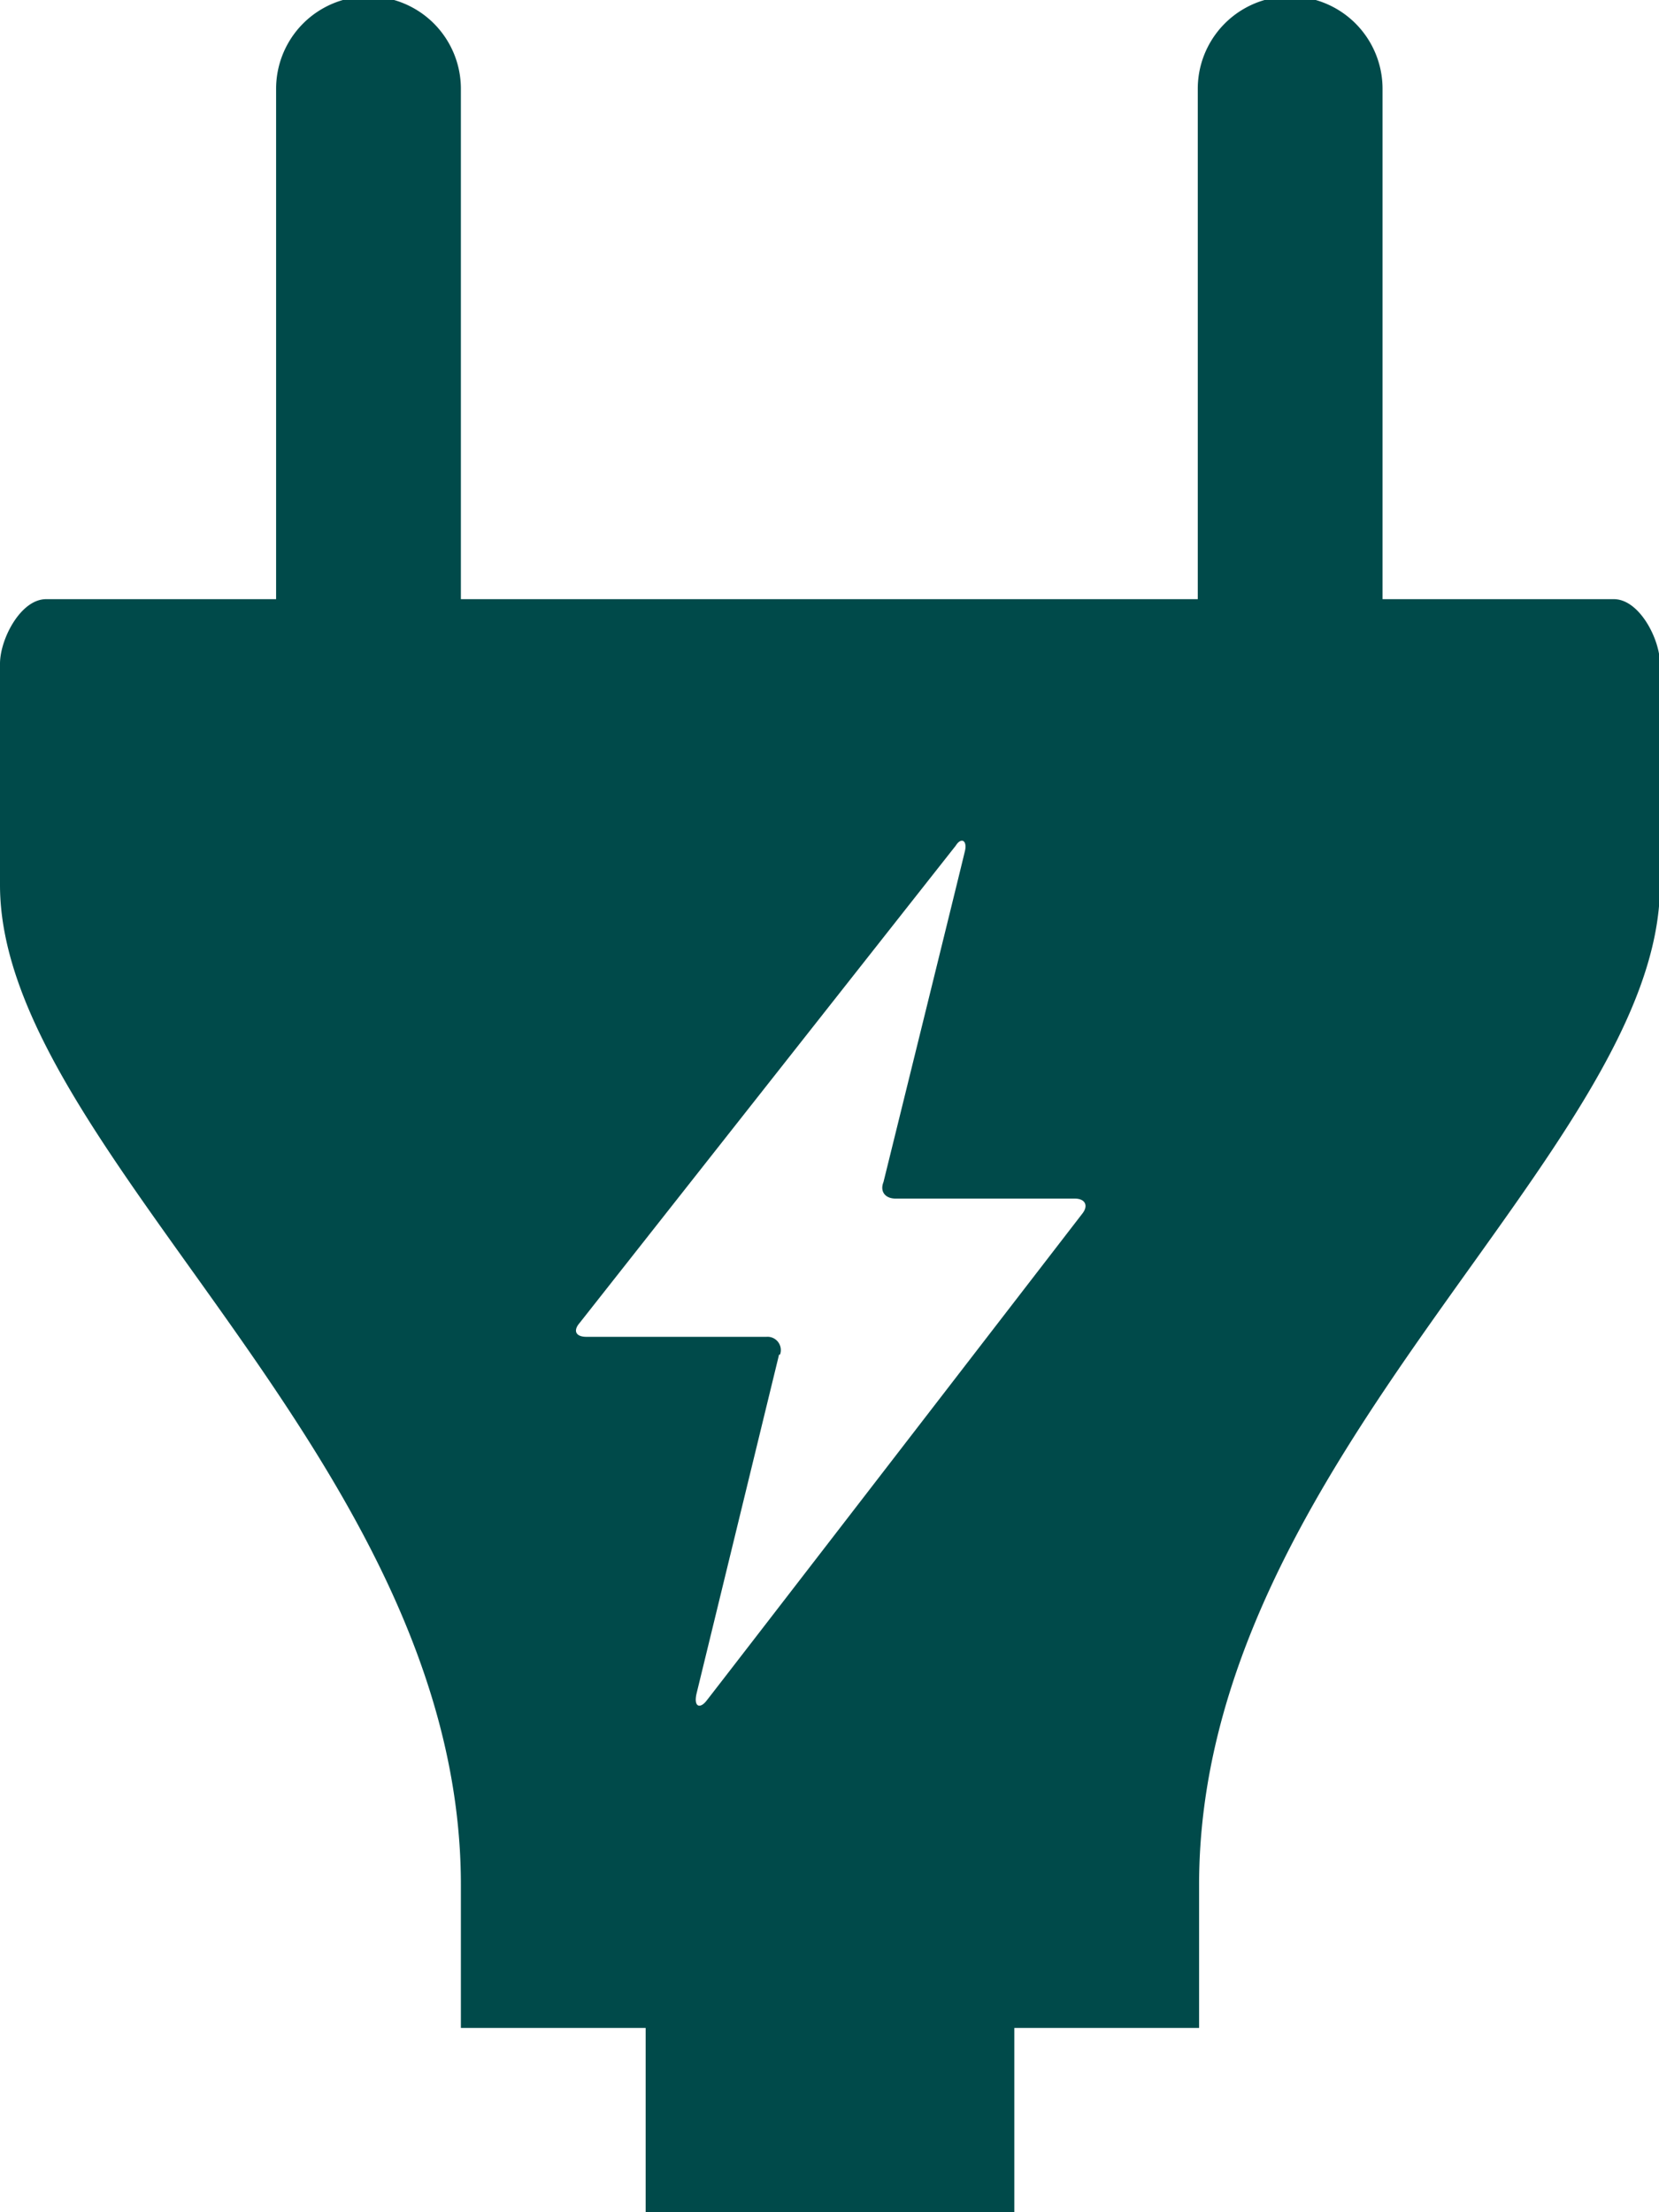 <svg xmlns="http://www.w3.org/2000/svg" width="18.855" height="25.14" viewBox="0 0 18.855 25.14">
  <path id="Icon_map-electrician" data-name="Icon map-electrician" d="M22.651,7.529H20.033v-5.8a1.048,1.048,0,0,0-2.1,0v5.8H9.558v-5.8a1.048,1.048,0,0,0-2.1,0v5.8H4.844c-.29,0-.524.455-.524.733v2.515c0,3.016,5.238,6.519,5.238,11.363v1.626h2.1v2.1h4.19v-2.1h2.1V22.14c0-4.845,5.238-8.348,5.238-11.363V8.262c0-.278-.234-.733-.524-.733m-9.476,8.583a.151.151,0,0,0-.155-.2H10.985c-.12,0-.155-.068-.078-.157,0,0,4.193-5.321,4.274-5.423.062-.1.13-.063.108.049-.032.142-.928,3.772-.928,3.772-.043.107.019.188.138.188h2.036c.12,0,.158.081.085.172,0,0-4.2,5.448-4.274,5.539s-.146.063-.108-.092l.936-3.845" transform="translate(-4.32 -0.72)" fill="#004a4a"/>
</svg>
